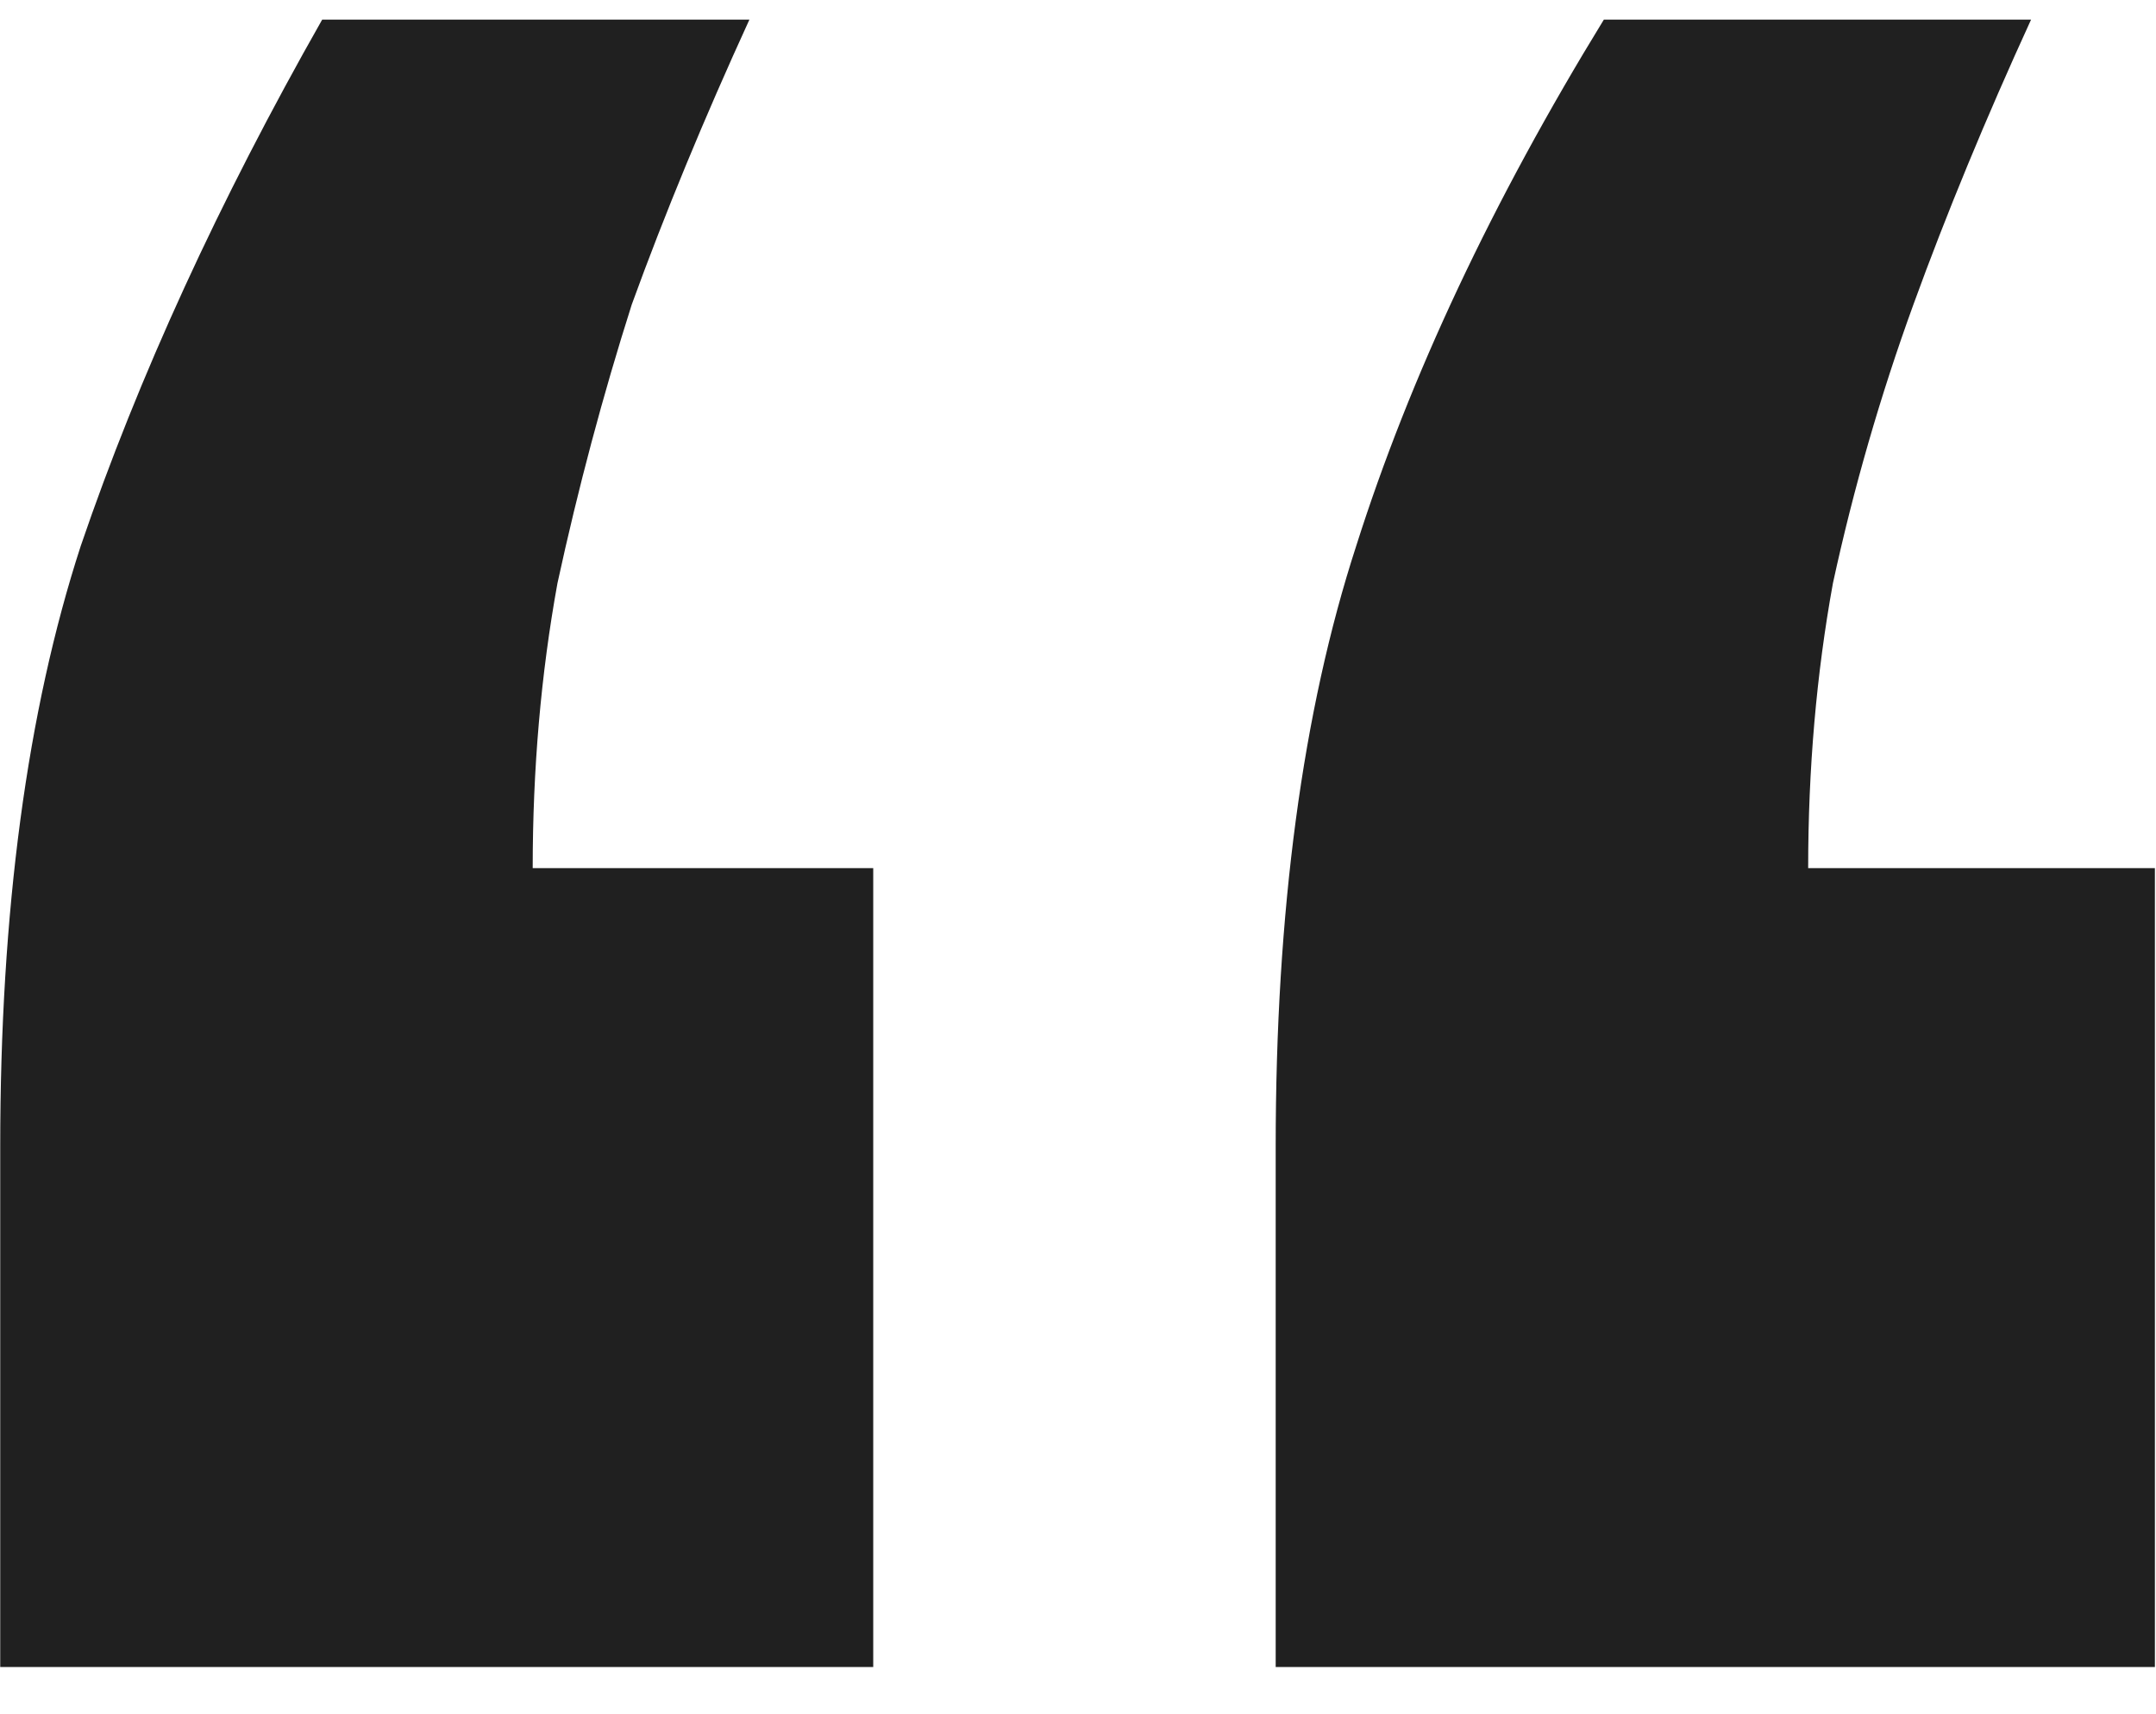 <svg width="39" height="31" viewBox="0 0 39 31" fill="none" xmlns="http://www.w3.org/2000/svg">
<g clip-path="url(#clip0_7039_21939)">
<path d="M38.98 15.7V30.148H23.076V20.739C23.076 16.483 23.561 12.862 24.532 9.875C25.503 6.814 26.996 3.641 29.012 0.355H36.74C35.919 2.147 35.209 3.865 34.612 5.507C34.015 7.15 33.529 8.83 33.156 10.547C32.857 12.19 32.708 13.908 32.708 15.7H38.98ZM15.796 15.7V30.148H0.004V20.739C0.004 16.483 0.489 12.862 1.46 9.875C2.505 6.814 3.961 3.641 5.828 0.355H13.556C12.735 2.147 12.025 3.865 11.428 5.507C10.905 7.15 10.457 8.83 10.084 10.547C9.785 12.19 9.636 13.908 9.636 15.7H15.796Z" fill="#202020"/>
</g>
<defs>
<clipPath id="clip0_7039_21939">
<rect width="39" height="31" fill="white"/>
</clipPath>
</defs>
</svg>
